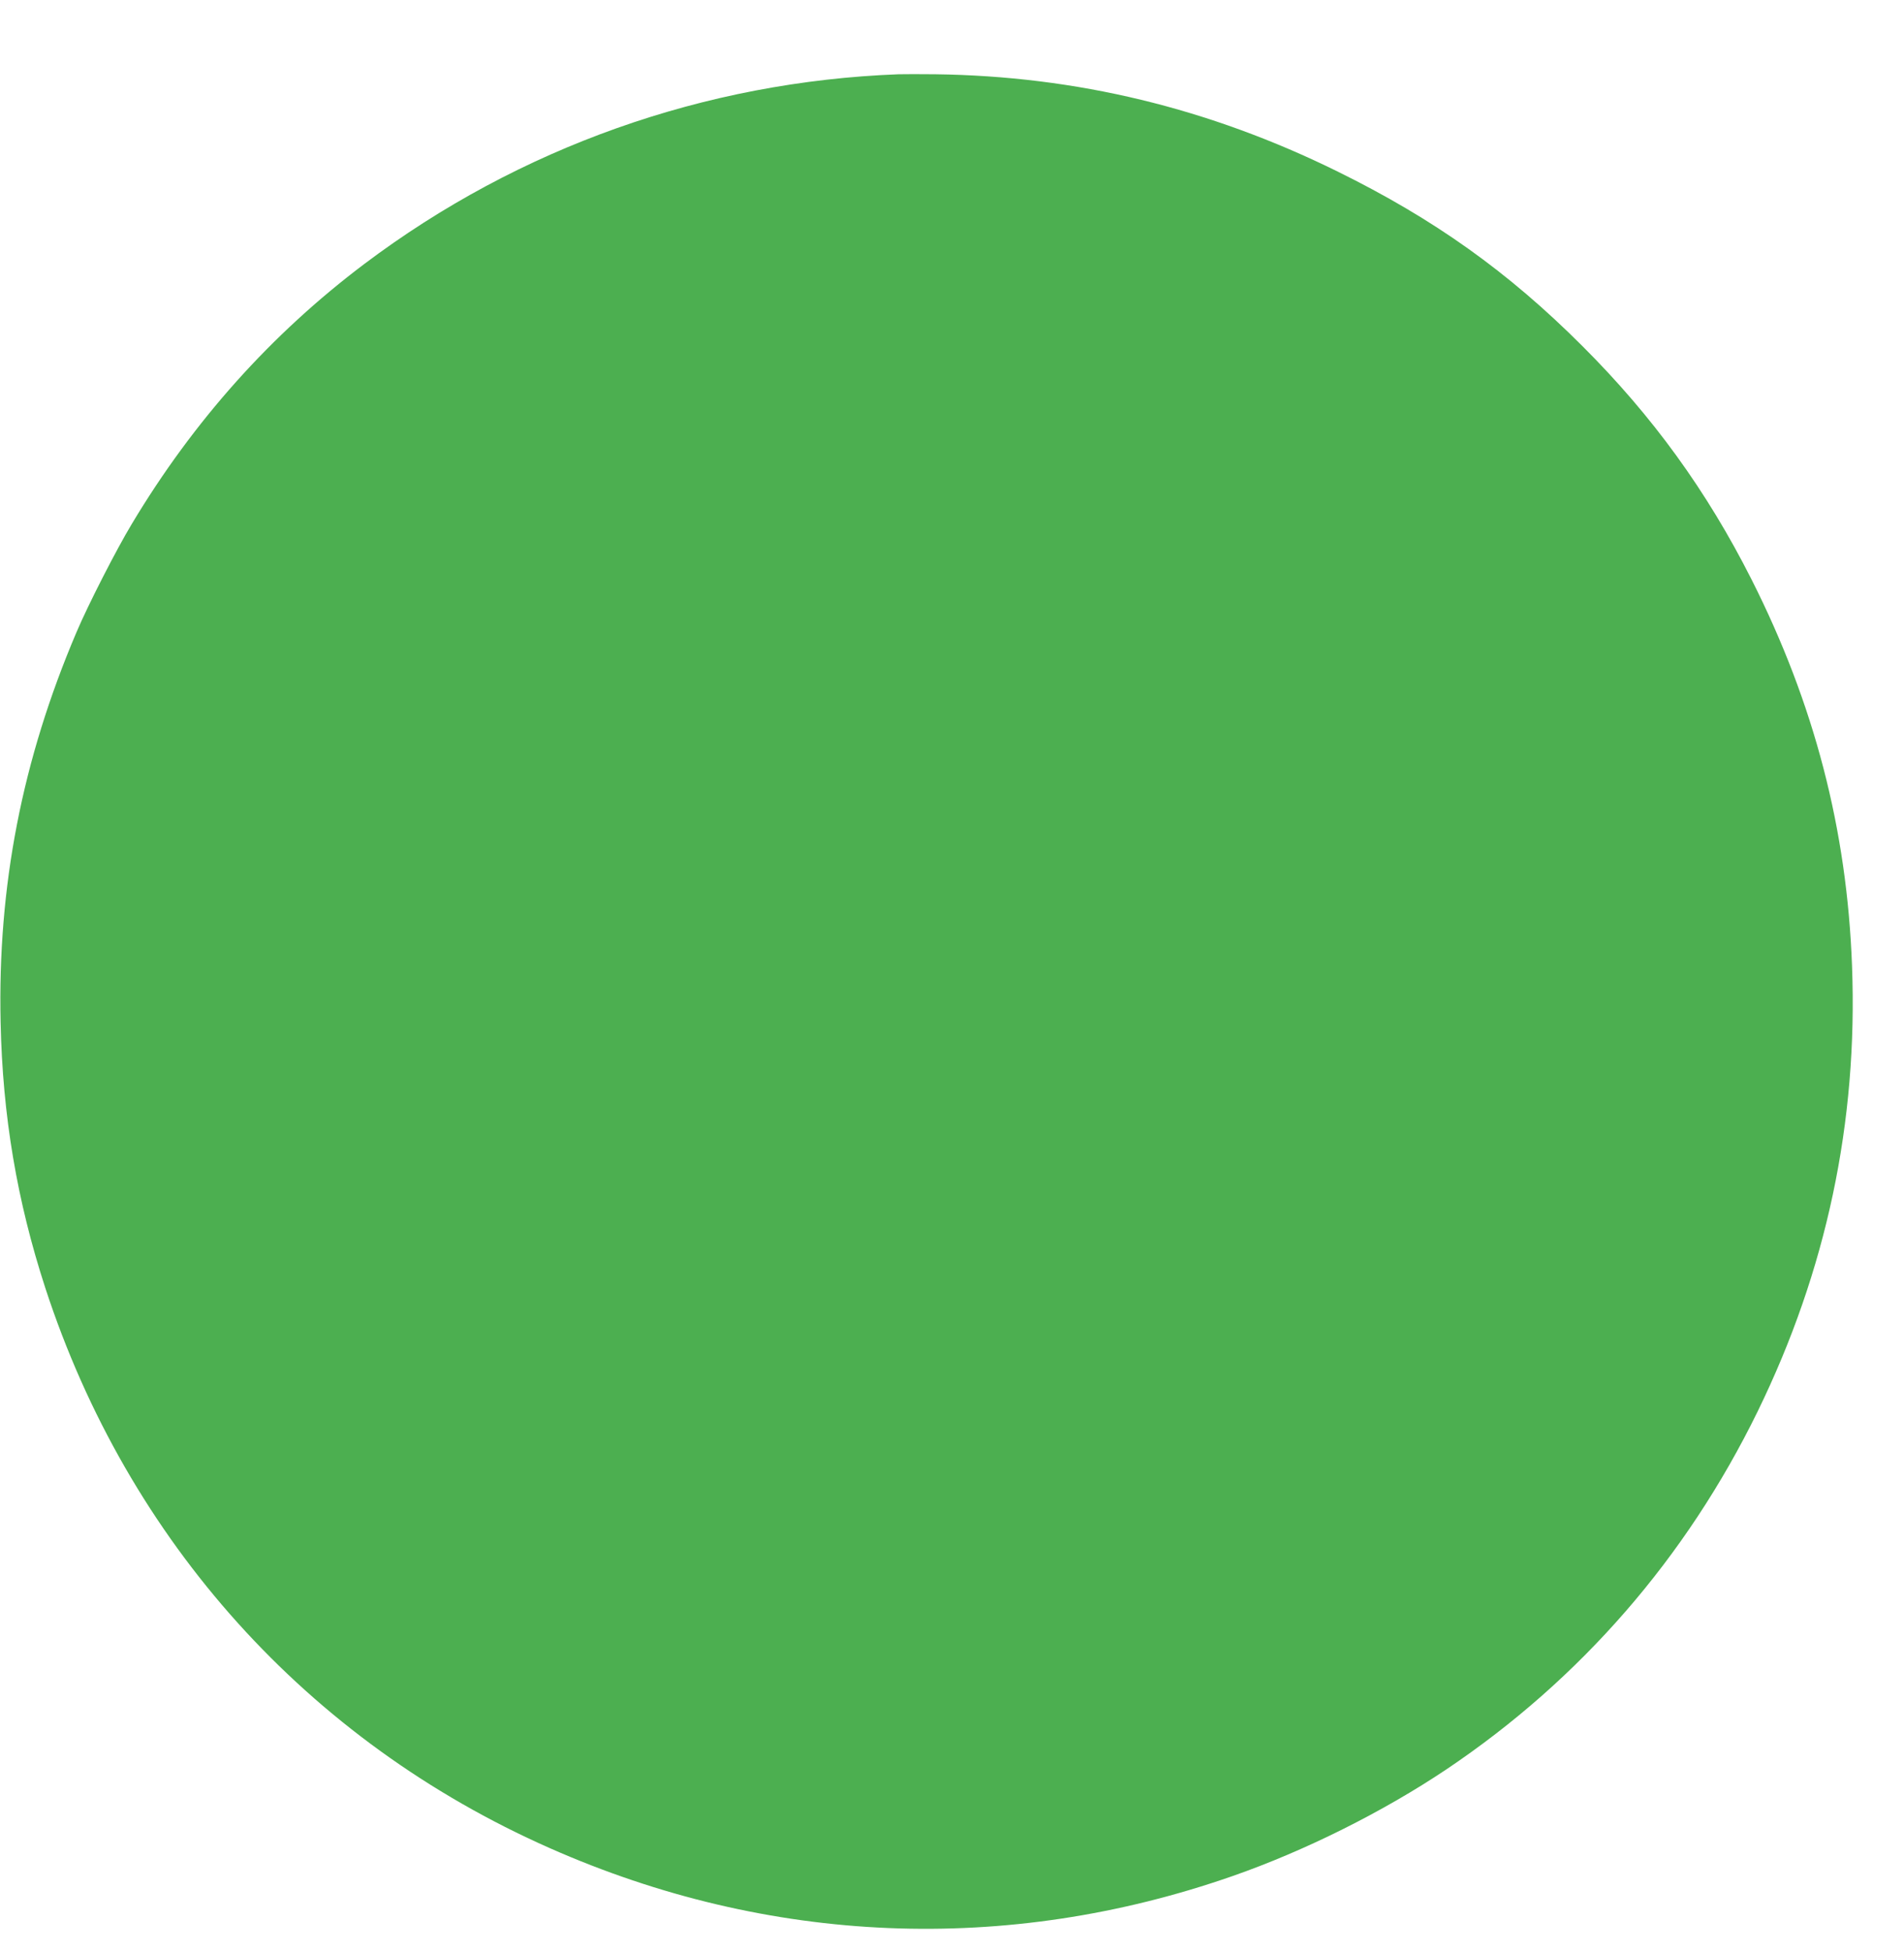 <?xml version="1.0" standalone="no"?>
<!DOCTYPE svg PUBLIC "-//W3C//DTD SVG 20010904//EN"
 "http://www.w3.org/TR/2001/REC-SVG-20010904/DTD/svg10.dtd">
<svg version="1.0" xmlns="http://www.w3.org/2000/svg"
 width="1249pt" height="1280pt" viewBox="0 0 1249 1280"
 preserveAspectRatio="xMidYMid meet">
<g transform="translate(0,1280) scale(0.1,-0.1)"
fill="#4caf50" stroke="none">
<path d="M5895 12313 c-1272 -48 -2490 -480 -3504 -1243 -612 -461 -1121
-1029 -1526 -1705 -102 -169 -288 -533 -363 -710 -357 -838 -518 -1665 -498
-2560 13 -611 107 -1168 293 -1740 543 -1663 1721 -2971 3308 -3673 1440 -637
2997 -701 4480 -184 476 166 987 421 1405 701 878 590 1570 1385 2040 2346
451 923 658 1897 619 2922 -33 895 -248 1719 -659 2533 -293 580 -649 1071
-1109 1530 -488 488 -973 833 -1606 1145 -844 416 -1714 626 -2640 638 -99 1
-207 1 -240 0z"/>
</g>
</svg>
